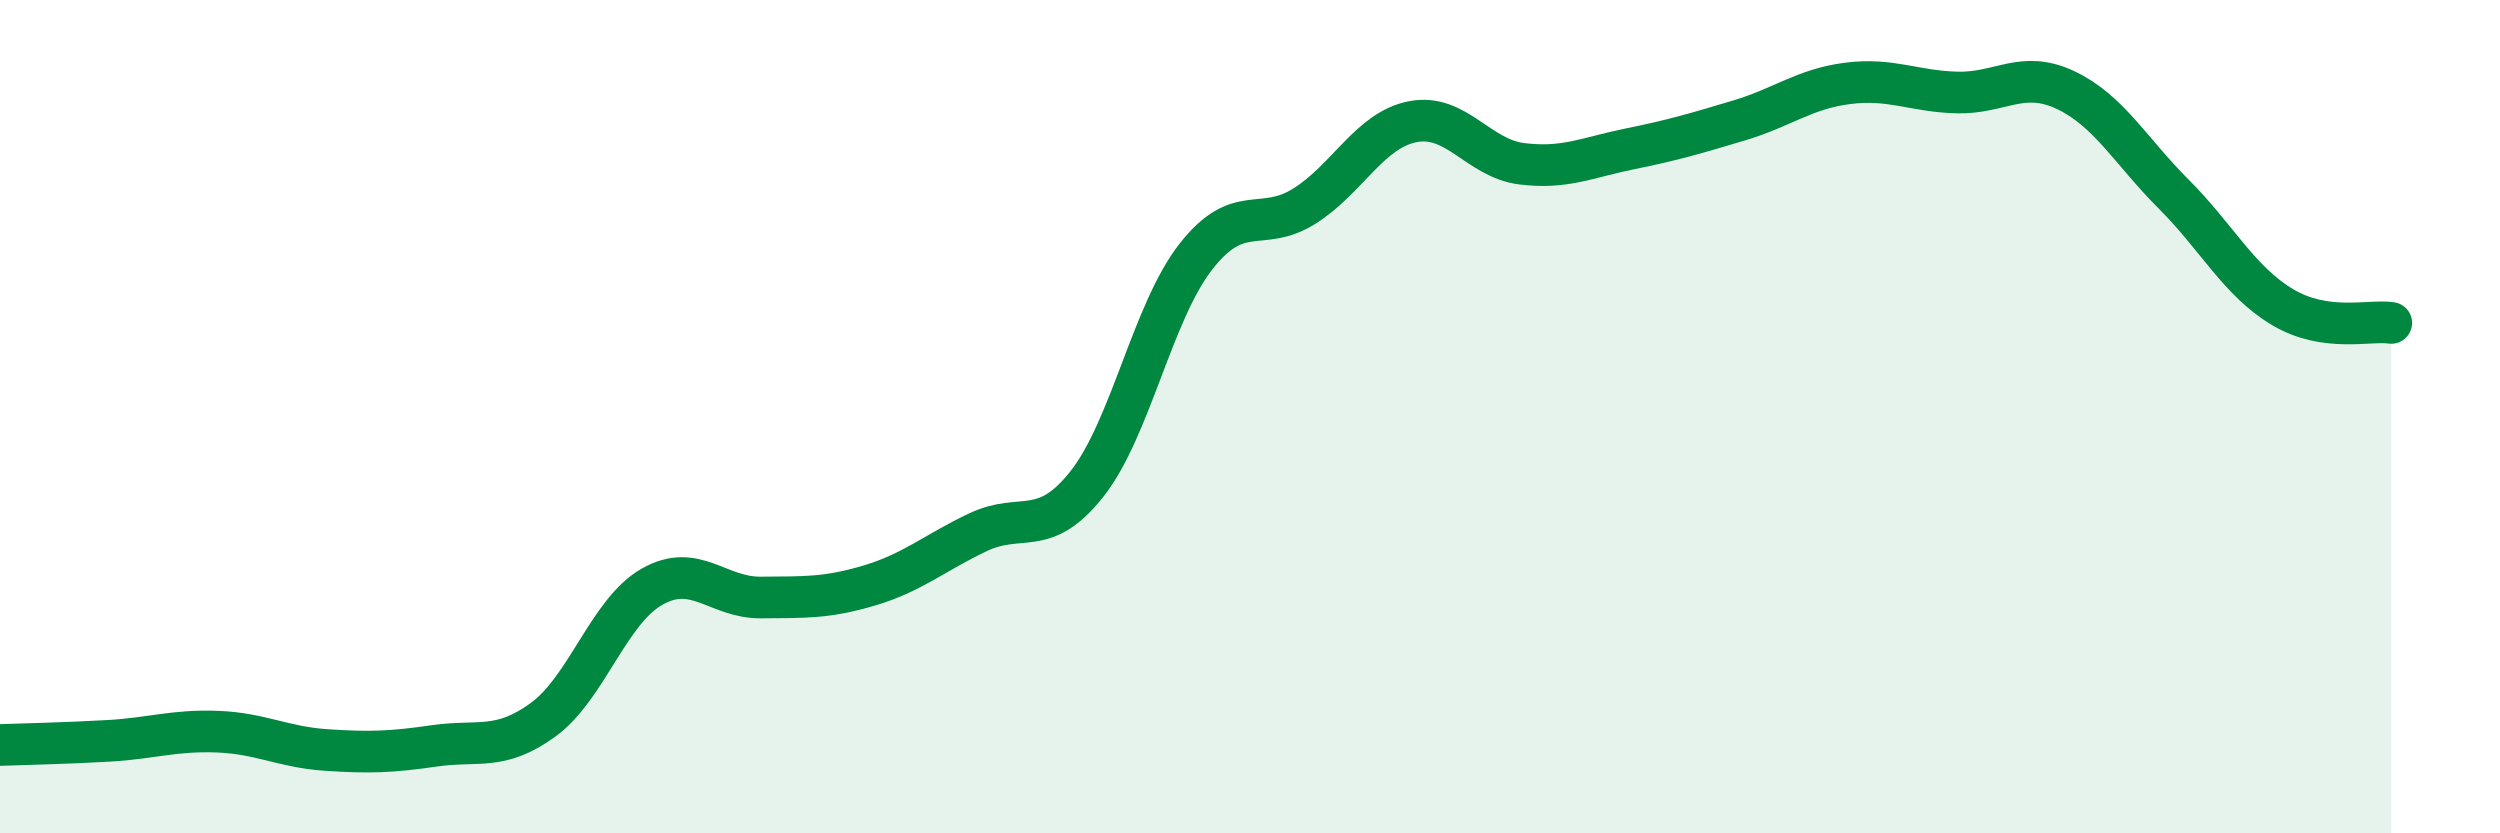
    <svg width="60" height="20" viewBox="0 0 60 20" xmlns="http://www.w3.org/2000/svg">
      <path
        d="M 0,17.88 C 0.52,17.86 1.57,17.84 2.61,17.78 C 3.65,17.72 4.18,17.52 5.22,17.56 C 6.26,17.6 6.79,17.93 7.83,18 C 8.87,18.07 9.39,18.05 10.43,17.9 C 11.47,17.75 12,18.03 13.04,17.27 C 14.08,16.51 14.61,14.67 15.65,14.08 C 16.69,13.49 17.22,14.35 18.26,14.34 C 19.3,14.33 19.83,14.36 20.87,14.05 C 21.91,13.74 22.44,13.26 23.48,12.77 C 24.52,12.28 25.05,12.93 26.09,11.61 C 27.13,10.29 27.66,7.49 28.7,6.16 C 29.74,4.83 30.26,5.6 31.3,4.95 C 32.34,4.3 32.87,3.12 33.91,2.92 C 34.95,2.72 35.48,3.8 36.52,3.93 C 37.56,4.06 38.09,3.78 39.13,3.57 C 40.17,3.36 40.7,3.2 41.74,2.89 C 42.78,2.58 43.31,2.13 44.35,2 C 45.39,1.87 45.92,2.19 46.96,2.22 C 48,2.25 48.53,1.67 49.57,2.16 C 50.61,2.65 51.13,3.62 52.17,4.66 C 53.21,5.7 53.74,6.75 54.78,7.37 C 55.82,7.99 56.87,7.67 57.39,7.75L57.39 20L0 20Z"
        fill="#008740"
        opacity="0.1"
        stroke-linecap="round"
        stroke-linejoin="round"
      />
      <path
        d="M 0,17.88 C 0.52,17.86 1.57,17.84 2.61,17.78 C 3.65,17.72 4.18,17.52 5.22,17.56 C 6.26,17.6 6.79,17.93 7.83,18 C 8.87,18.07 9.39,18.05 10.43,17.9 C 11.47,17.75 12,18.03 13.04,17.27 C 14.08,16.51 14.61,14.67 15.65,14.08 C 16.69,13.49 17.22,14.35 18.26,14.34 C 19.3,14.33 19.83,14.36 20.87,14.05 C 21.91,13.74 22.44,13.26 23.48,12.77 C 24.52,12.28 25.05,12.93 26.09,11.61 C 27.13,10.29 27.66,7.49 28.7,6.16 C 29.74,4.83 30.26,5.6 31.3,4.95 C 32.34,4.3 32.87,3.12 33.91,2.92 C 34.95,2.72 35.48,3.8 36.52,3.93 C 37.56,4.06 38.09,3.78 39.13,3.57 C 40.17,3.36 40.7,3.2 41.74,2.89 C 42.78,2.58 43.31,2.13 44.35,2 C 45.39,1.87 45.92,2.19 46.96,2.22 C 48,2.25 48.53,1.67 49.57,2.16 C 50.61,2.65 51.13,3.62 52.17,4.66 C 53.21,5.7 53.74,6.75 54.78,7.37 C 55.82,7.99 56.87,7.67 57.39,7.75"
        stroke="#008740"
        stroke-width="1"
        fill="none"
        stroke-linecap="round"
        stroke-linejoin="round"
      />
    </svg>
  